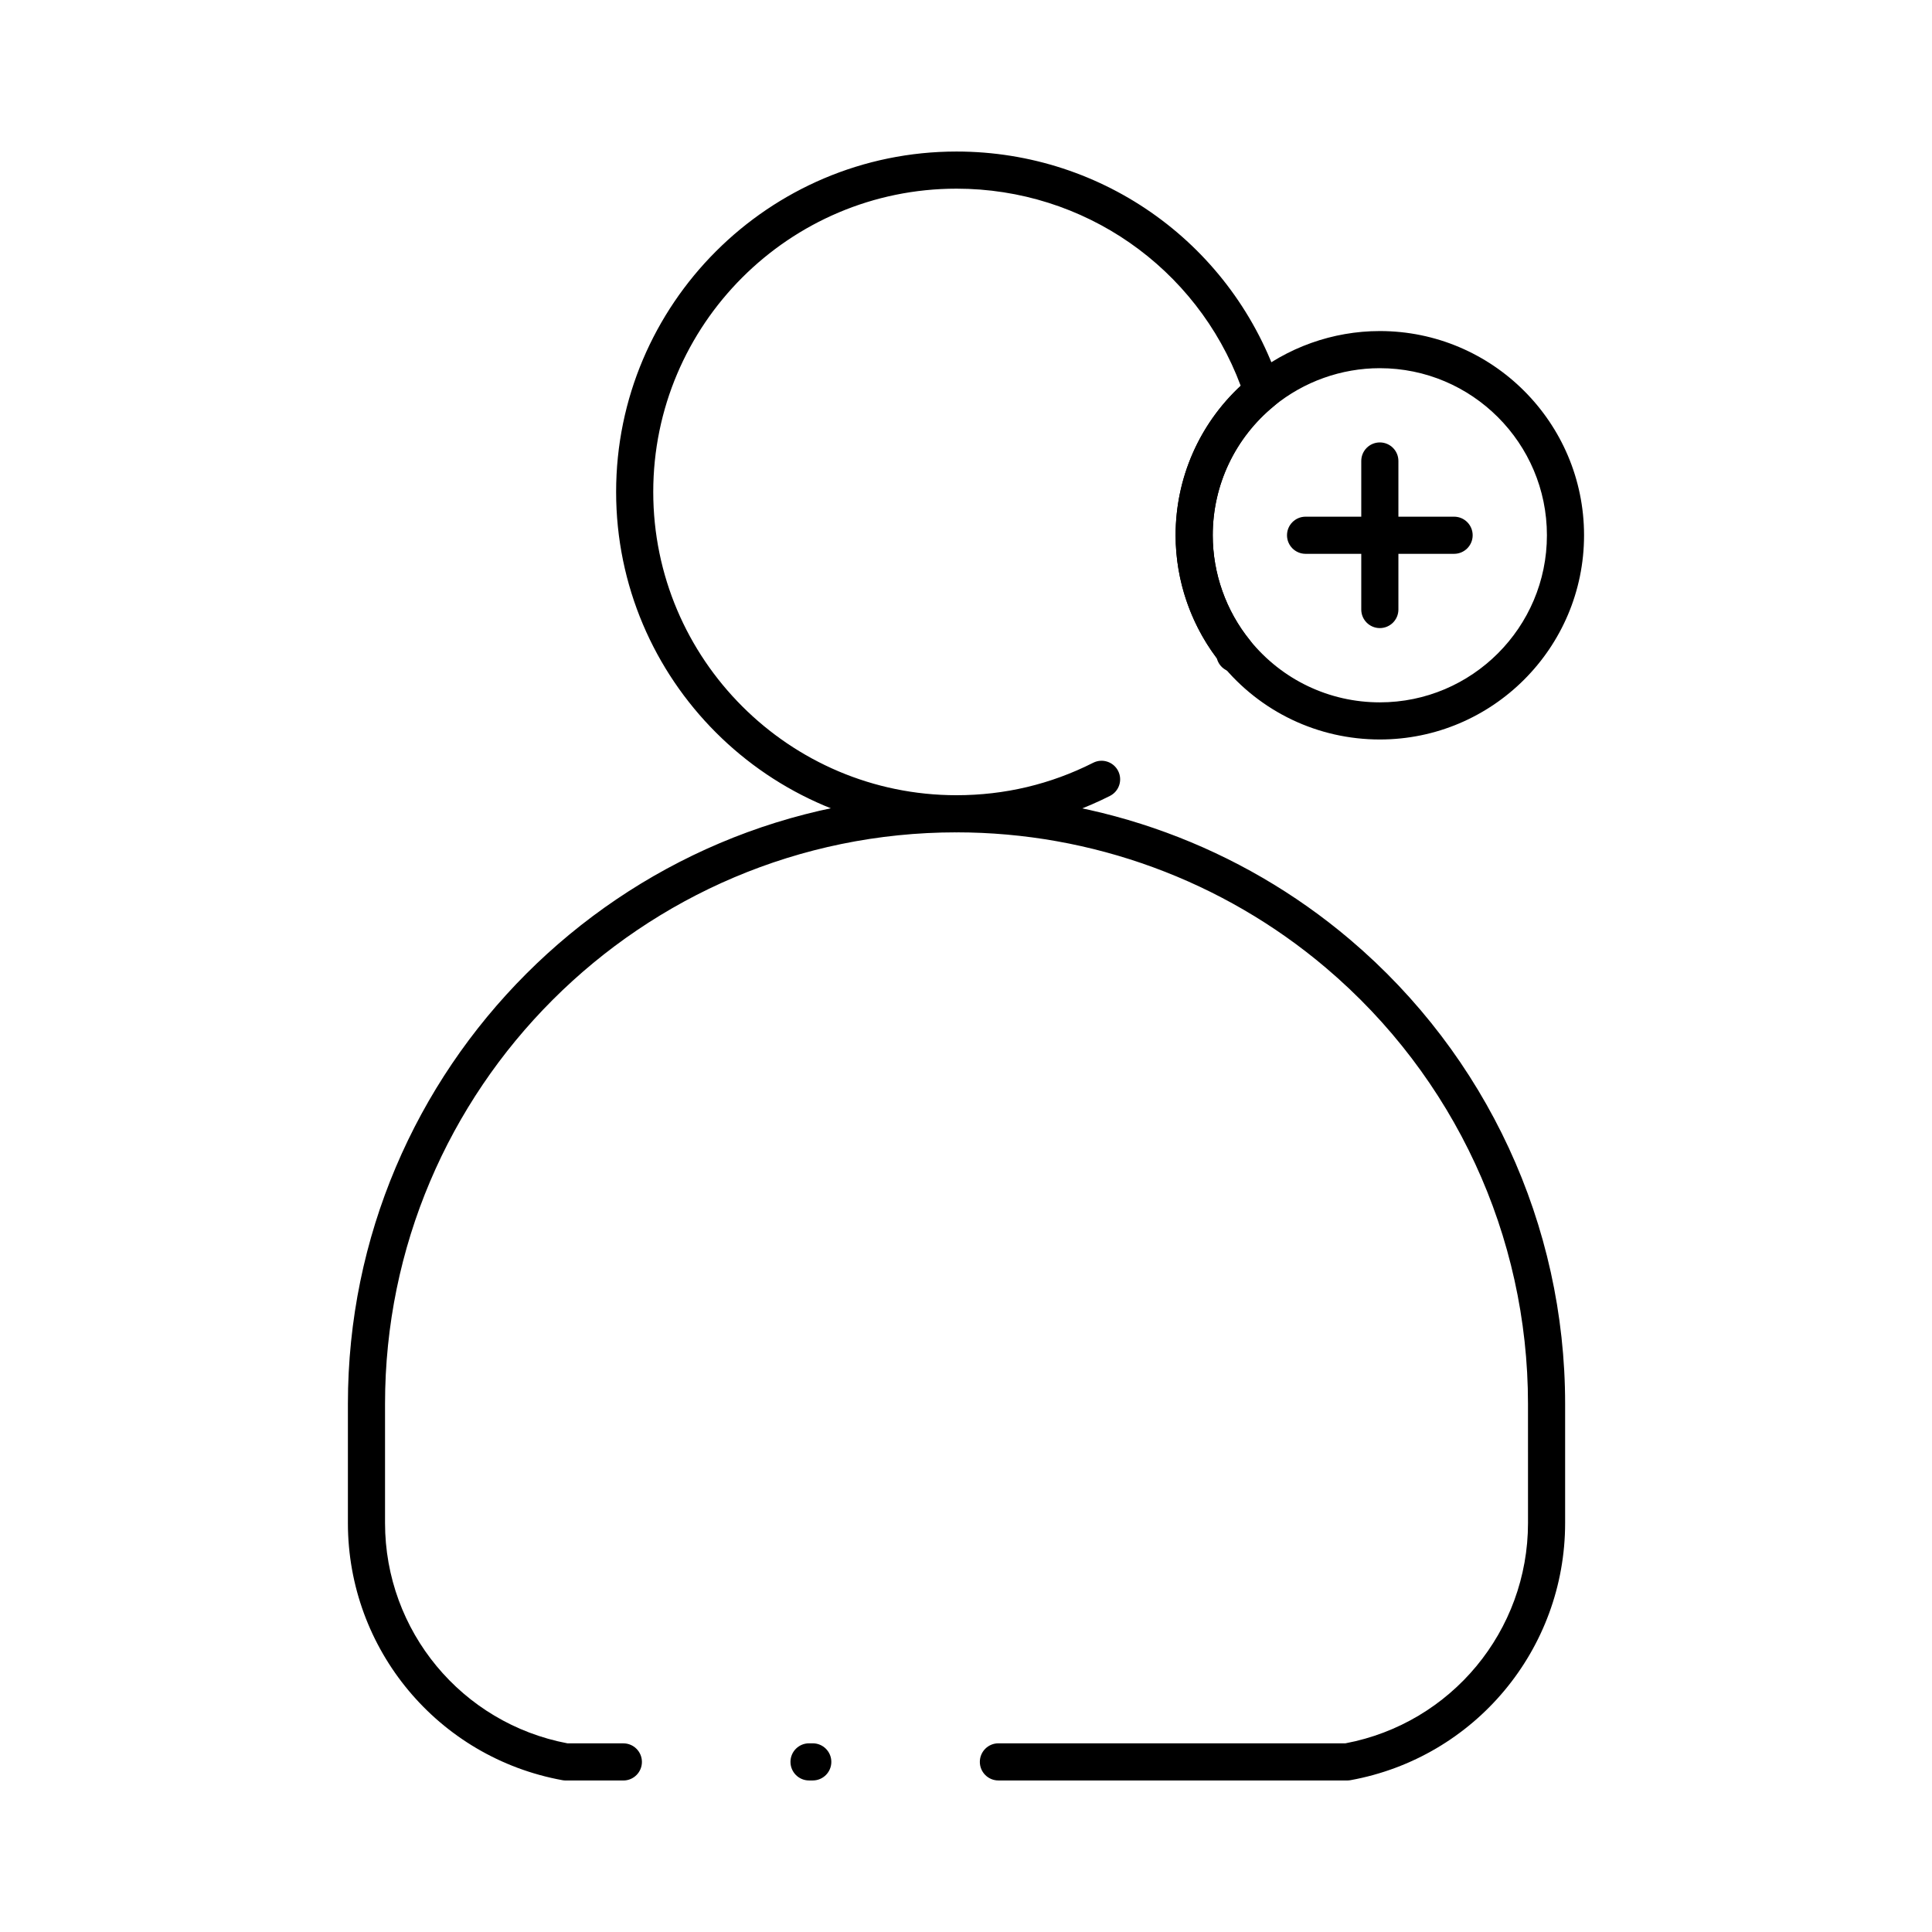 <?xml version="1.0" encoding="UTF-8"?>
<!-- Uploaded to: SVG Repo, www.svgrepo.com, Generator: SVG Repo Mixer Tools -->
<svg fill="#000000" width="800px" height="800px" version="1.1" viewBox="144 144 512 512" xmlns="http://www.w3.org/2000/svg">
 <g>
  <path d="m397.49 364.58c-49.742 0-90.211-40.469-90.211-90.211 0-49.742 40.469-90.211 90.211-90.211 39.094 0 73.543 24.941 85.727 62.062 0.633 1.93 0.016 4.055-1.559 5.344-10.34 8.457-16.27 20.957-16.27 34.289 0 10.129 3.516 20.035 9.898 27.891 1.277 1.574 1.461 3.769 0.461 5.531l-0.262 0.453c-1.375 2.344-4.387 3.129-6.734 1.758-1.188-0.695-1.973-1.809-2.281-3.043-7.055-9.348-10.922-20.848-10.922-32.59 0-15.133 6.246-29.383 17.254-39.613-11.699-31.379-41.562-52.242-75.312-52.242-44.316 0-80.371 36.055-80.371 80.371 0 44.316 36.055 80.371 80.371 80.371 12.746 0 24.93-2.894 36.219-8.602 2.422-1.227 5.383-0.254 6.613 2.172 1.227 2.426 0.254 5.383-2.168 6.609-12.68 6.41-26.363 9.66-40.664 9.66z"/>
  <path d="m501.02 615.84h-92.43c-2.719 0-4.922-2.203-4.922-4.922s2.203-4.922 4.922-4.922h91.977c28.055-5.309 48.371-29.797 48.371-58.391l-0.004-31.582c0-44.566-19.52-86.68-53.555-115.54-27.297-23.152-62.062-35.902-97.891-35.902-83.508 0-151.45 67.938-151.45 151.45v31.586c0 28.594 20.316 53.078 48.367 58.391h14.789c2.719 0 4.922 2.203 4.922 4.922s-2.203 4.922-4.922 4.922h-15.242c-0.297 0-0.59-0.027-0.879-0.078-32.957-5.992-56.875-34.652-56.875-68.152v-31.59c0-88.934 72.352-161.29 161.29-161.29 38.156 0 75.184 13.578 104.26 38.238 36.242 30.734 57.027 75.586 57.027 123.05v31.586c0 33.496-23.922 62.16-56.875 68.152-0.289 0.051-0.586 0.078-0.879 0.078zm-141.63 0h-0.984c-2.719 0-4.922-2.203-4.922-4.922s2.203-4.922 4.922-4.922h0.984c2.719 0 4.922 2.203 4.922 4.922s-2.203 4.922-4.922 4.922z"/>
  <path d="m509.67 339.97c-16.367 0-31.684-7.297-42.02-20.023-7.805-9.605-12.102-21.715-12.102-34.098 0-16.301 7.246-31.574 19.879-41.906 9.629-7.875 21.793-12.211 34.242-12.211 29.844 0 54.121 24.277 54.121 54.121 0 29.84-24.277 54.117-54.121 54.117zm0-98.398c-10.188 0-20.137 3.547-28.008 9.988-10.34 8.457-16.27 20.957-16.27 34.289 0 10.129 3.516 20.035 9.898 27.891 8.457 10.418 20.988 16.391 34.379 16.391 24.418 0 44.281-19.863 44.281-44.281 0-24.414-19.863-44.277-44.281-44.277z"/>
  <path d="m509.67 310.45c-2.719 0-4.922-2.203-4.922-4.922v-39.359c0-2.719 2.203-4.922 4.922-4.922s4.922 2.203 4.922 4.922v39.359c0 2.719-2.203 4.922-4.922 4.922z"/>
  <path d="m529.35 290.77h-39.359c-2.719 0-4.922-2.203-4.922-4.922s2.203-4.922 4.922-4.922h39.359c2.719 0 4.922 2.203 4.922 4.922s-2.203 4.922-4.922 4.922z"/>
 </g>
</svg>